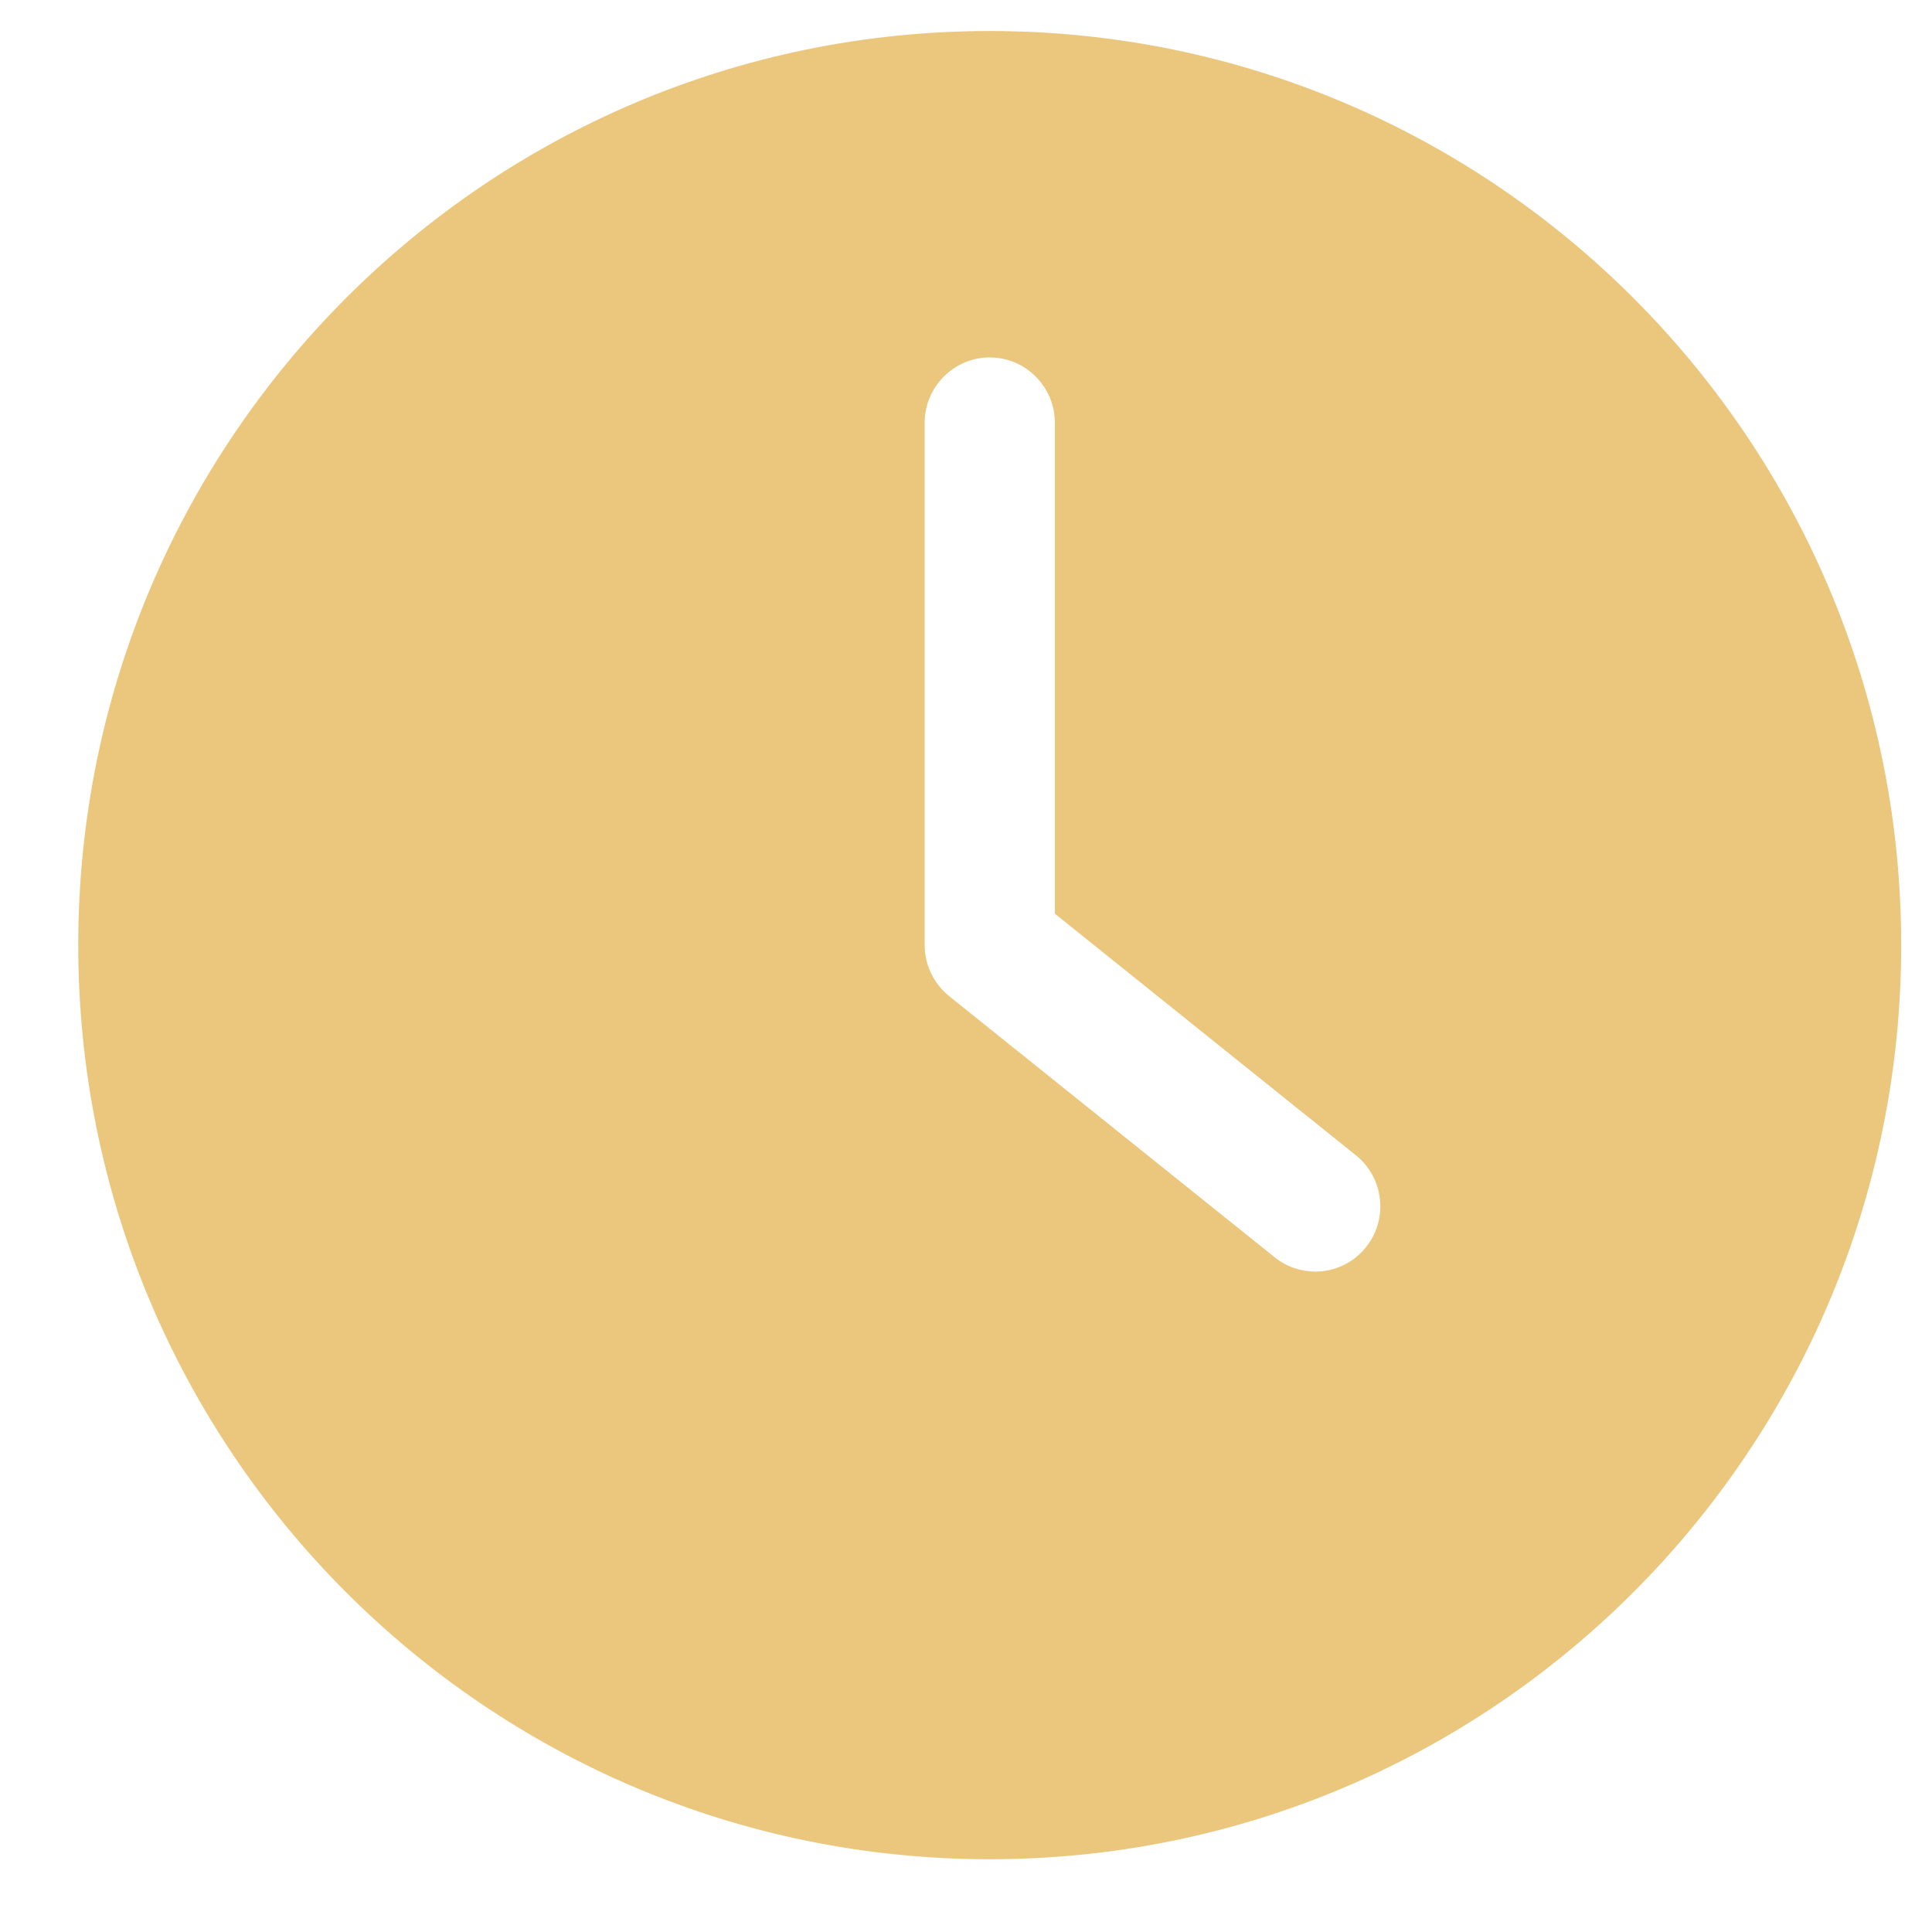 <?xml version="1.0" encoding="UTF-8"?> <svg xmlns="http://www.w3.org/2000/svg" width="18" height="18" viewBox="0 0 18 18" fill="none"><path d="M9.221 17.322C13.91 17.322 17.713 13.508 17.713 8.805C17.713 4.103 13.91 0.289 9.221 0.289C4.532 0.289 0.729 4.103 0.729 8.805C0.729 13.508 4.532 17.322 9.221 17.322ZM8.615 3.939C8.615 3.604 8.888 3.33 9.221 3.33C9.555 3.33 9.828 3.604 9.828 3.939V8.513L12.633 10.764C12.894 10.974 12.937 11.357 12.727 11.619C12.609 11.768 12.433 11.847 12.254 11.847C12.121 11.847 11.987 11.804 11.875 11.713L8.842 9.28C8.7 9.164 8.615 8.991 8.615 8.805V3.939H8.615Z" fill="#EBC77D"></path></svg> 